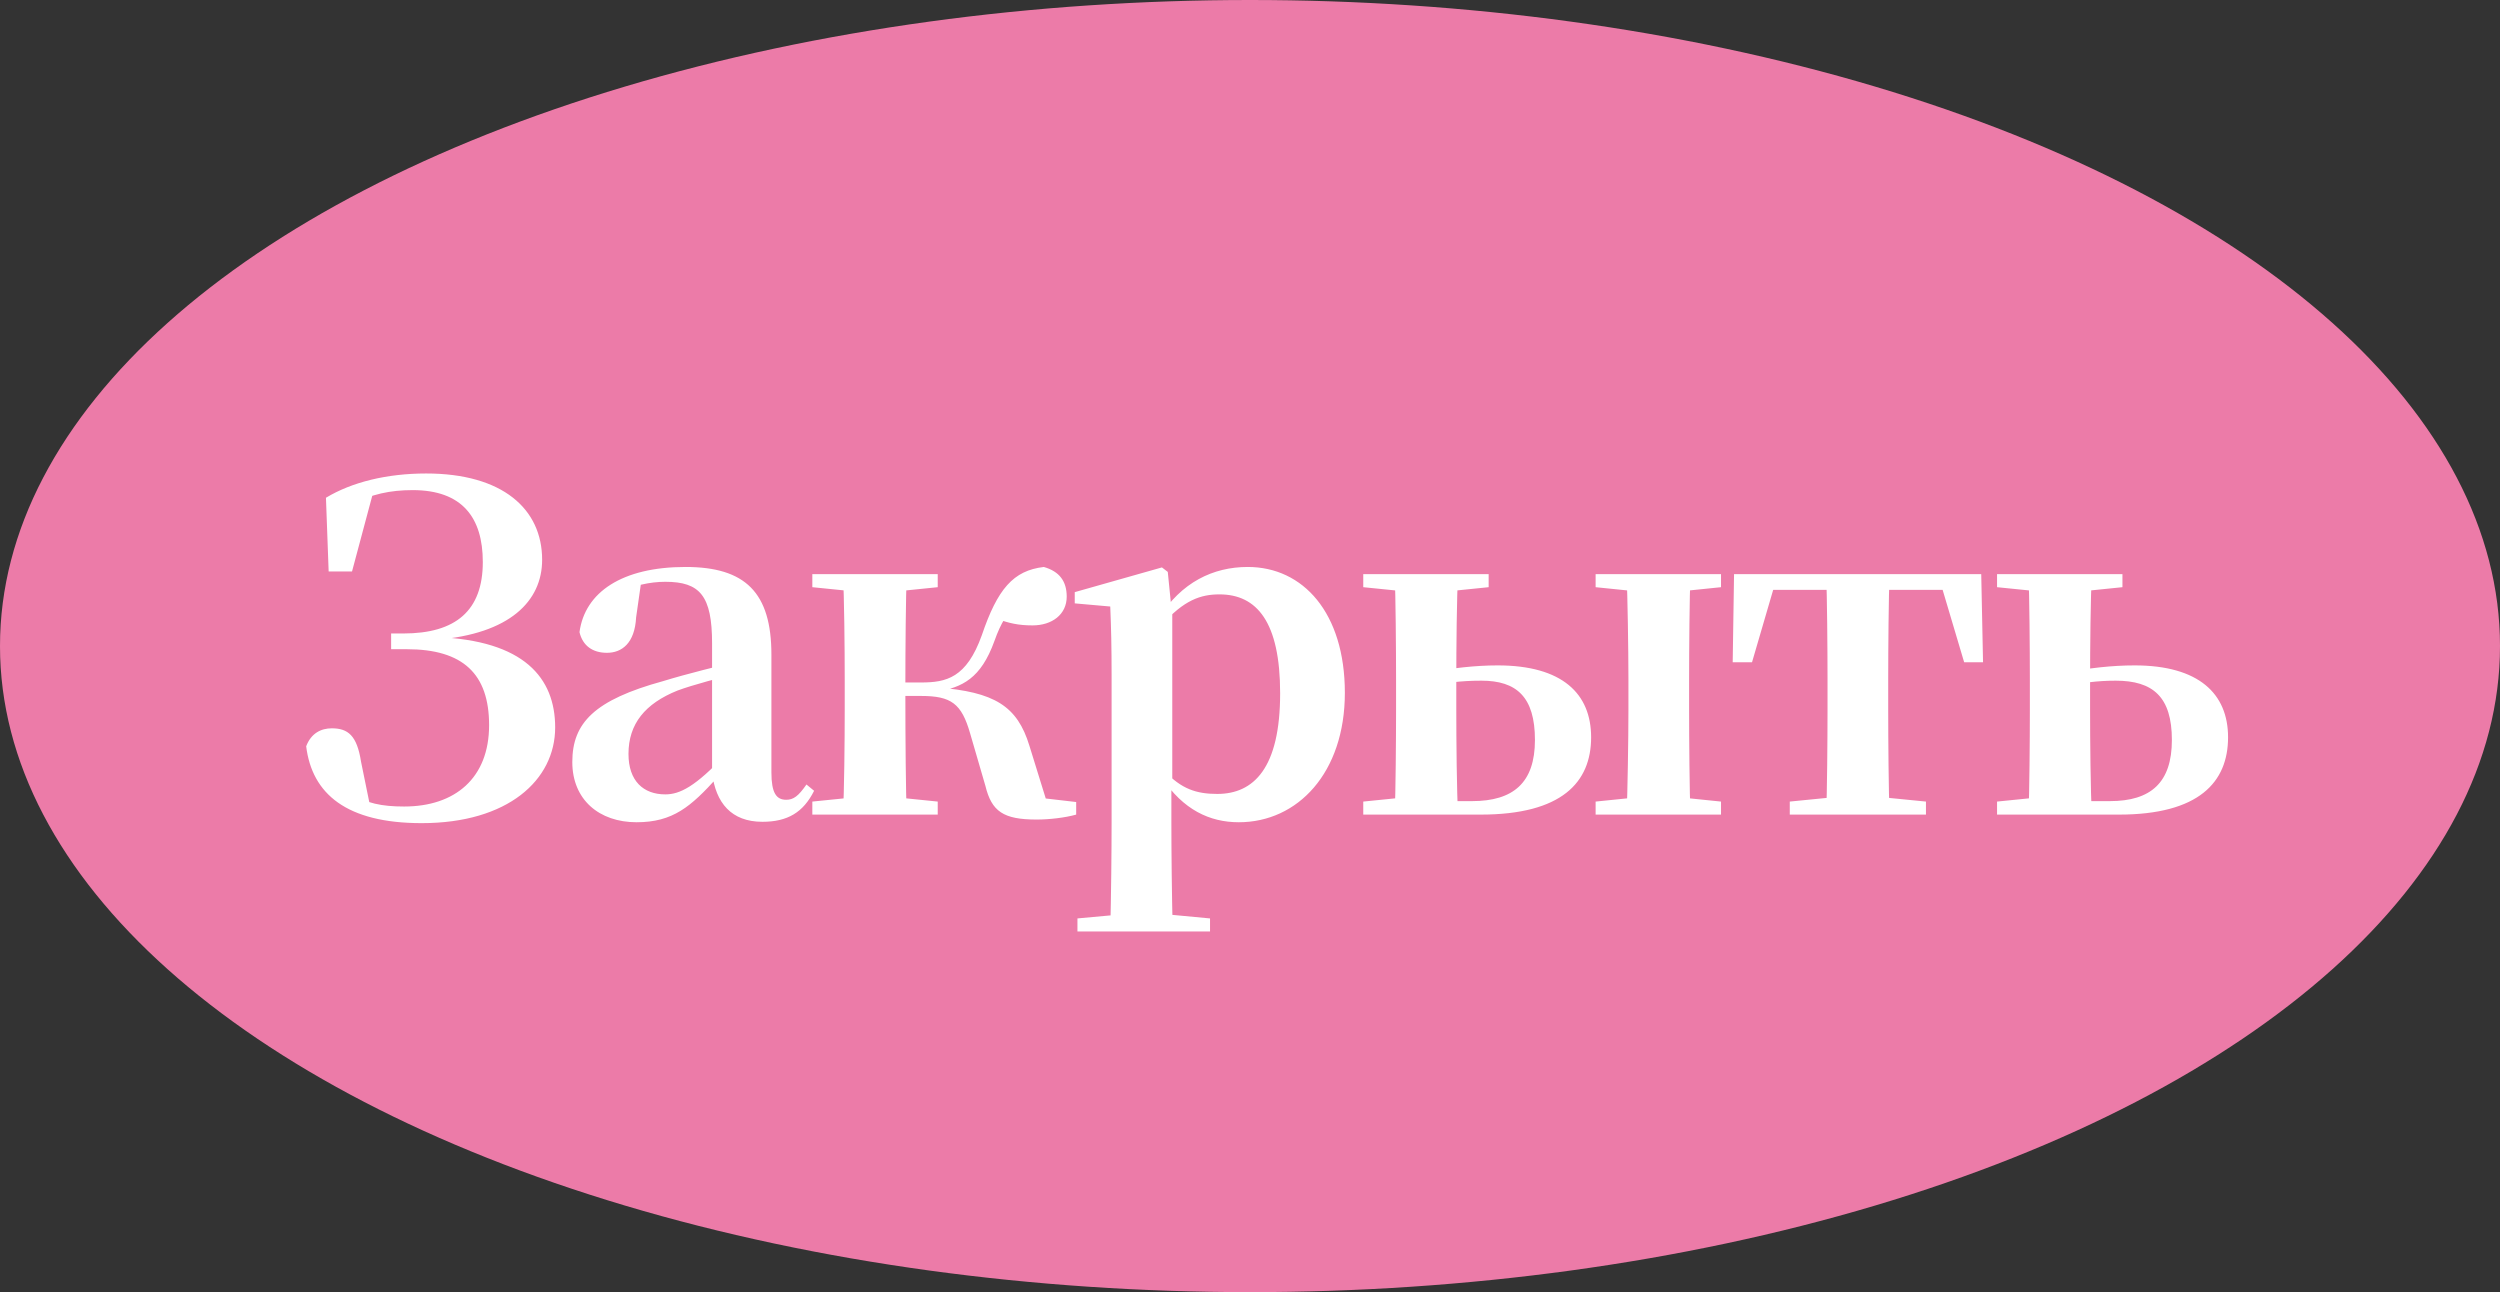 <?xml version="1.0" encoding="UTF-8"?> <svg xmlns="http://www.w3.org/2000/svg" width="89" height="46" viewBox="0 0 89 46" fill="none"><rect x="0" y="0" width="89" height="46" fill="#333333" stroke="none"/><ellipse cx="44.5" cy="23" rx="44.5" ry="23" fill="#EC7BA8"></ellipse><path d="M15.012 29.304C12.34 29.304 11.108 28.264 10.9 26.568C11.076 26.104 11.428 25.928 11.812 25.928C12.388 25.928 12.708 26.184 12.852 27.112L13.188 28.76L12.452 28.232C13.044 28.6 13.588 28.712 14.388 28.712C16.196 28.712 17.412 27.704 17.412 25.816C17.412 23.992 16.484 23.112 14.484 23.112H13.924V22.552H14.356C16.228 22.552 17.188 21.736 17.188 20.008C17.188 18.424 16.452 17.448 14.692 17.448C13.892 17.448 13.22 17.592 12.516 17.96V17.56L13.332 17.352L12.532 20.344H11.7L11.604 17.72C12.532 17.16 13.78 16.856 15.172 16.856C17.892 16.856 19.3 18.12 19.3 19.928C19.3 21.4 18.148 22.568 15.524 22.776V22.68C18.66 22.792 19.764 24.136 19.764 25.896C19.764 27.768 18.084 29.304 15.012 29.304ZM22.662 29.272C21.334 29.272 20.374 28.472 20.374 27.128C20.374 25.736 21.158 24.92 23.606 24.248C24.438 23.992 25.606 23.704 26.47 23.496V23.912C25.606 24.136 24.678 24.376 24.118 24.584C22.966 25.048 22.374 25.768 22.374 26.84C22.374 27.8 22.902 28.28 23.686 28.28C24.198 28.28 24.758 28.008 25.846 26.84L26.086 27.688H25.526C24.598 28.712 23.958 29.272 22.662 29.272ZM27.142 29.256C26.038 29.256 25.478 28.584 25.35 27.512V22.904C25.35 21.208 24.918 20.712 23.686 20.712C23.126 20.712 22.582 20.84 21.814 21.144L22.822 20.744L22.646 21.976C22.598 22.904 22.134 23.24 21.606 23.24C21.094 23.24 20.742 22.984 20.63 22.504C20.822 21.08 22.15 20.184 24.406 20.184C26.534 20.184 27.462 21.096 27.462 23.304V27.496C27.462 28.232 27.638 28.472 27.99 28.472C28.246 28.472 28.422 28.344 28.71 27.928L28.982 28.152C28.598 28.92 28.038 29.256 27.142 29.256ZM28.919 29V28.536L30.663 28.36H31.655L33.383 28.536V29H28.919ZM28.919 20.904V20.44H33.383V20.904L31.655 21.08H30.663L28.919 20.904ZM30.008 29C30.055 28.2 30.072 26.36 30.072 25.256V24.184C30.072 23.08 30.055 21.24 30.008 20.44H32.279C32.248 21.24 32.231 23.08 32.231 24.376V24.696C32.231 26.36 32.248 28.2 32.279 29H30.008ZM35.08 27.976L34.535 26.104C34.231 25.048 33.864 24.776 32.791 24.776H31.143V24.296H32.791C33.688 24.296 34.407 24.136 34.952 22.616C35.511 20.968 36.072 20.312 37.16 20.184C37.719 20.344 37.975 20.696 37.975 21.24C37.975 21.88 37.447 22.264 36.76 22.264C36.248 22.264 35.911 22.184 35.48 22.024L36.295 21.336C35.847 21.848 35.639 22.152 35.4 22.824C34.919 24.152 34.264 24.472 33.319 24.632L33.352 24.472C35.4 24.632 36.215 25.128 36.648 26.552L37.352 28.824L35.831 28.264L38.312 28.552V29C37.911 29.112 37.352 29.176 36.904 29.176C35.719 29.176 35.303 28.888 35.08 27.976ZM38.357 33.16V32.696L40.101 32.536H41.381L43.077 32.696V33.16H38.357ZM39.525 33.16C39.557 31.816 39.573 30.344 39.573 29.224V24.072C39.573 23.016 39.557 22.36 39.525 21.592L38.261 21.48V21.08L41.365 20.2L41.573 20.36L41.701 21.64L41.733 21.72V27.8L41.701 28.008V29.224C41.701 30.344 41.717 31.816 41.749 33.16H39.525ZM44.101 29.272C43.061 29.272 42.117 28.824 41.365 27.688H41.173L41.461 27.448C42.053 28.088 42.597 28.264 43.333 28.264C44.629 28.264 45.573 27.352 45.573 24.68C45.573 22.136 44.741 21.16 43.413 21.16C42.757 21.16 42.149 21.352 41.349 22.264L41.125 22.008H41.253C42.053 20.728 43.189 20.184 44.421 20.184C46.389 20.184 47.877 21.816 47.877 24.664C47.877 27.512 46.197 29.272 44.101 29.272ZM50.612 29V28.52H52.404C53.876 28.52 54.644 27.864 54.644 26.344C54.644 24.808 53.988 24.232 52.74 24.232C51.988 24.232 51.428 24.312 50.852 24.44V23.944C51.684 23.784 52.532 23.688 53.316 23.688C55.62 23.688 56.644 24.696 56.644 26.248C56.644 27.848 55.604 29 52.708 29H50.612ZM49.652 29C49.684 28.2 49.7 26.36 49.7 25.256V24.184C49.7 23.08 49.684 21.24 49.652 20.44H51.908C51.86 21.24 51.844 23.08 51.844 24.2V25.256C51.844 26.36 51.86 28.2 51.908 29H49.652ZM57.908 29C57.94 28.2 57.972 26.36 57.972 25.256V24.184C57.972 23.08 57.94 21.24 57.908 20.44H60.18C60.148 21.24 60.132 23.08 60.132 24.184V25.256C60.132 26.36 60.148 28.2 60.18 29H57.908ZM48.532 20.904V20.44H52.996V20.904L51.268 21.08H50.276L48.532 20.904ZM56.804 29V28.536L58.532 28.36H59.556L61.268 28.536V29H56.804ZM56.804 20.904V20.44H61.268V20.904L59.556 21.08H58.532L56.804 20.904ZM48.532 29V28.536L50.276 28.36H50.804V29H48.532ZM61.684 23.576L61.732 20.44H70.532L70.596 23.576H69.924L68.996 20.456L70.036 21H62.228L63.284 20.456L62.372 23.576H61.684ZM63.716 29V28.536L65.492 28.36H66.788L68.564 28.536V29H63.716ZM65.012 29C65.044 28.2 65.06 26.36 65.06 25.256V24.184C65.06 23.08 65.044 21.24 65.012 20.44H67.268C67.236 21.24 67.22 23.08 67.22 24.184V25.256C67.22 26.36 67.236 28.2 67.268 29H65.012ZM73.335 29V28.52H75.111C76.567 28.52 77.319 27.864 77.319 26.344C77.319 24.808 76.647 24.232 75.319 24.232C74.647 24.232 74.103 24.312 73.527 24.44V23.944C74.359 23.784 75.191 23.688 75.991 23.688C78.279 23.688 79.319 24.696 79.319 26.248C79.319 27.848 78.279 29 75.431 29H73.335ZM72.215 29C72.247 28.2 72.263 26.36 72.263 25.256V24.184C72.263 23.08 72.247 21.24 72.215 20.44H74.471C74.423 21.24 74.407 23.08 74.407 24.2V25.256C74.407 26.36 74.423 28.2 74.471 29H72.215ZM71.095 20.904V20.44H75.559V20.904L73.831 21.08H72.839L71.095 20.904ZM71.095 29V28.536L72.839 28.36H73.367V29H71.095Z" fill="white"></path></svg> 